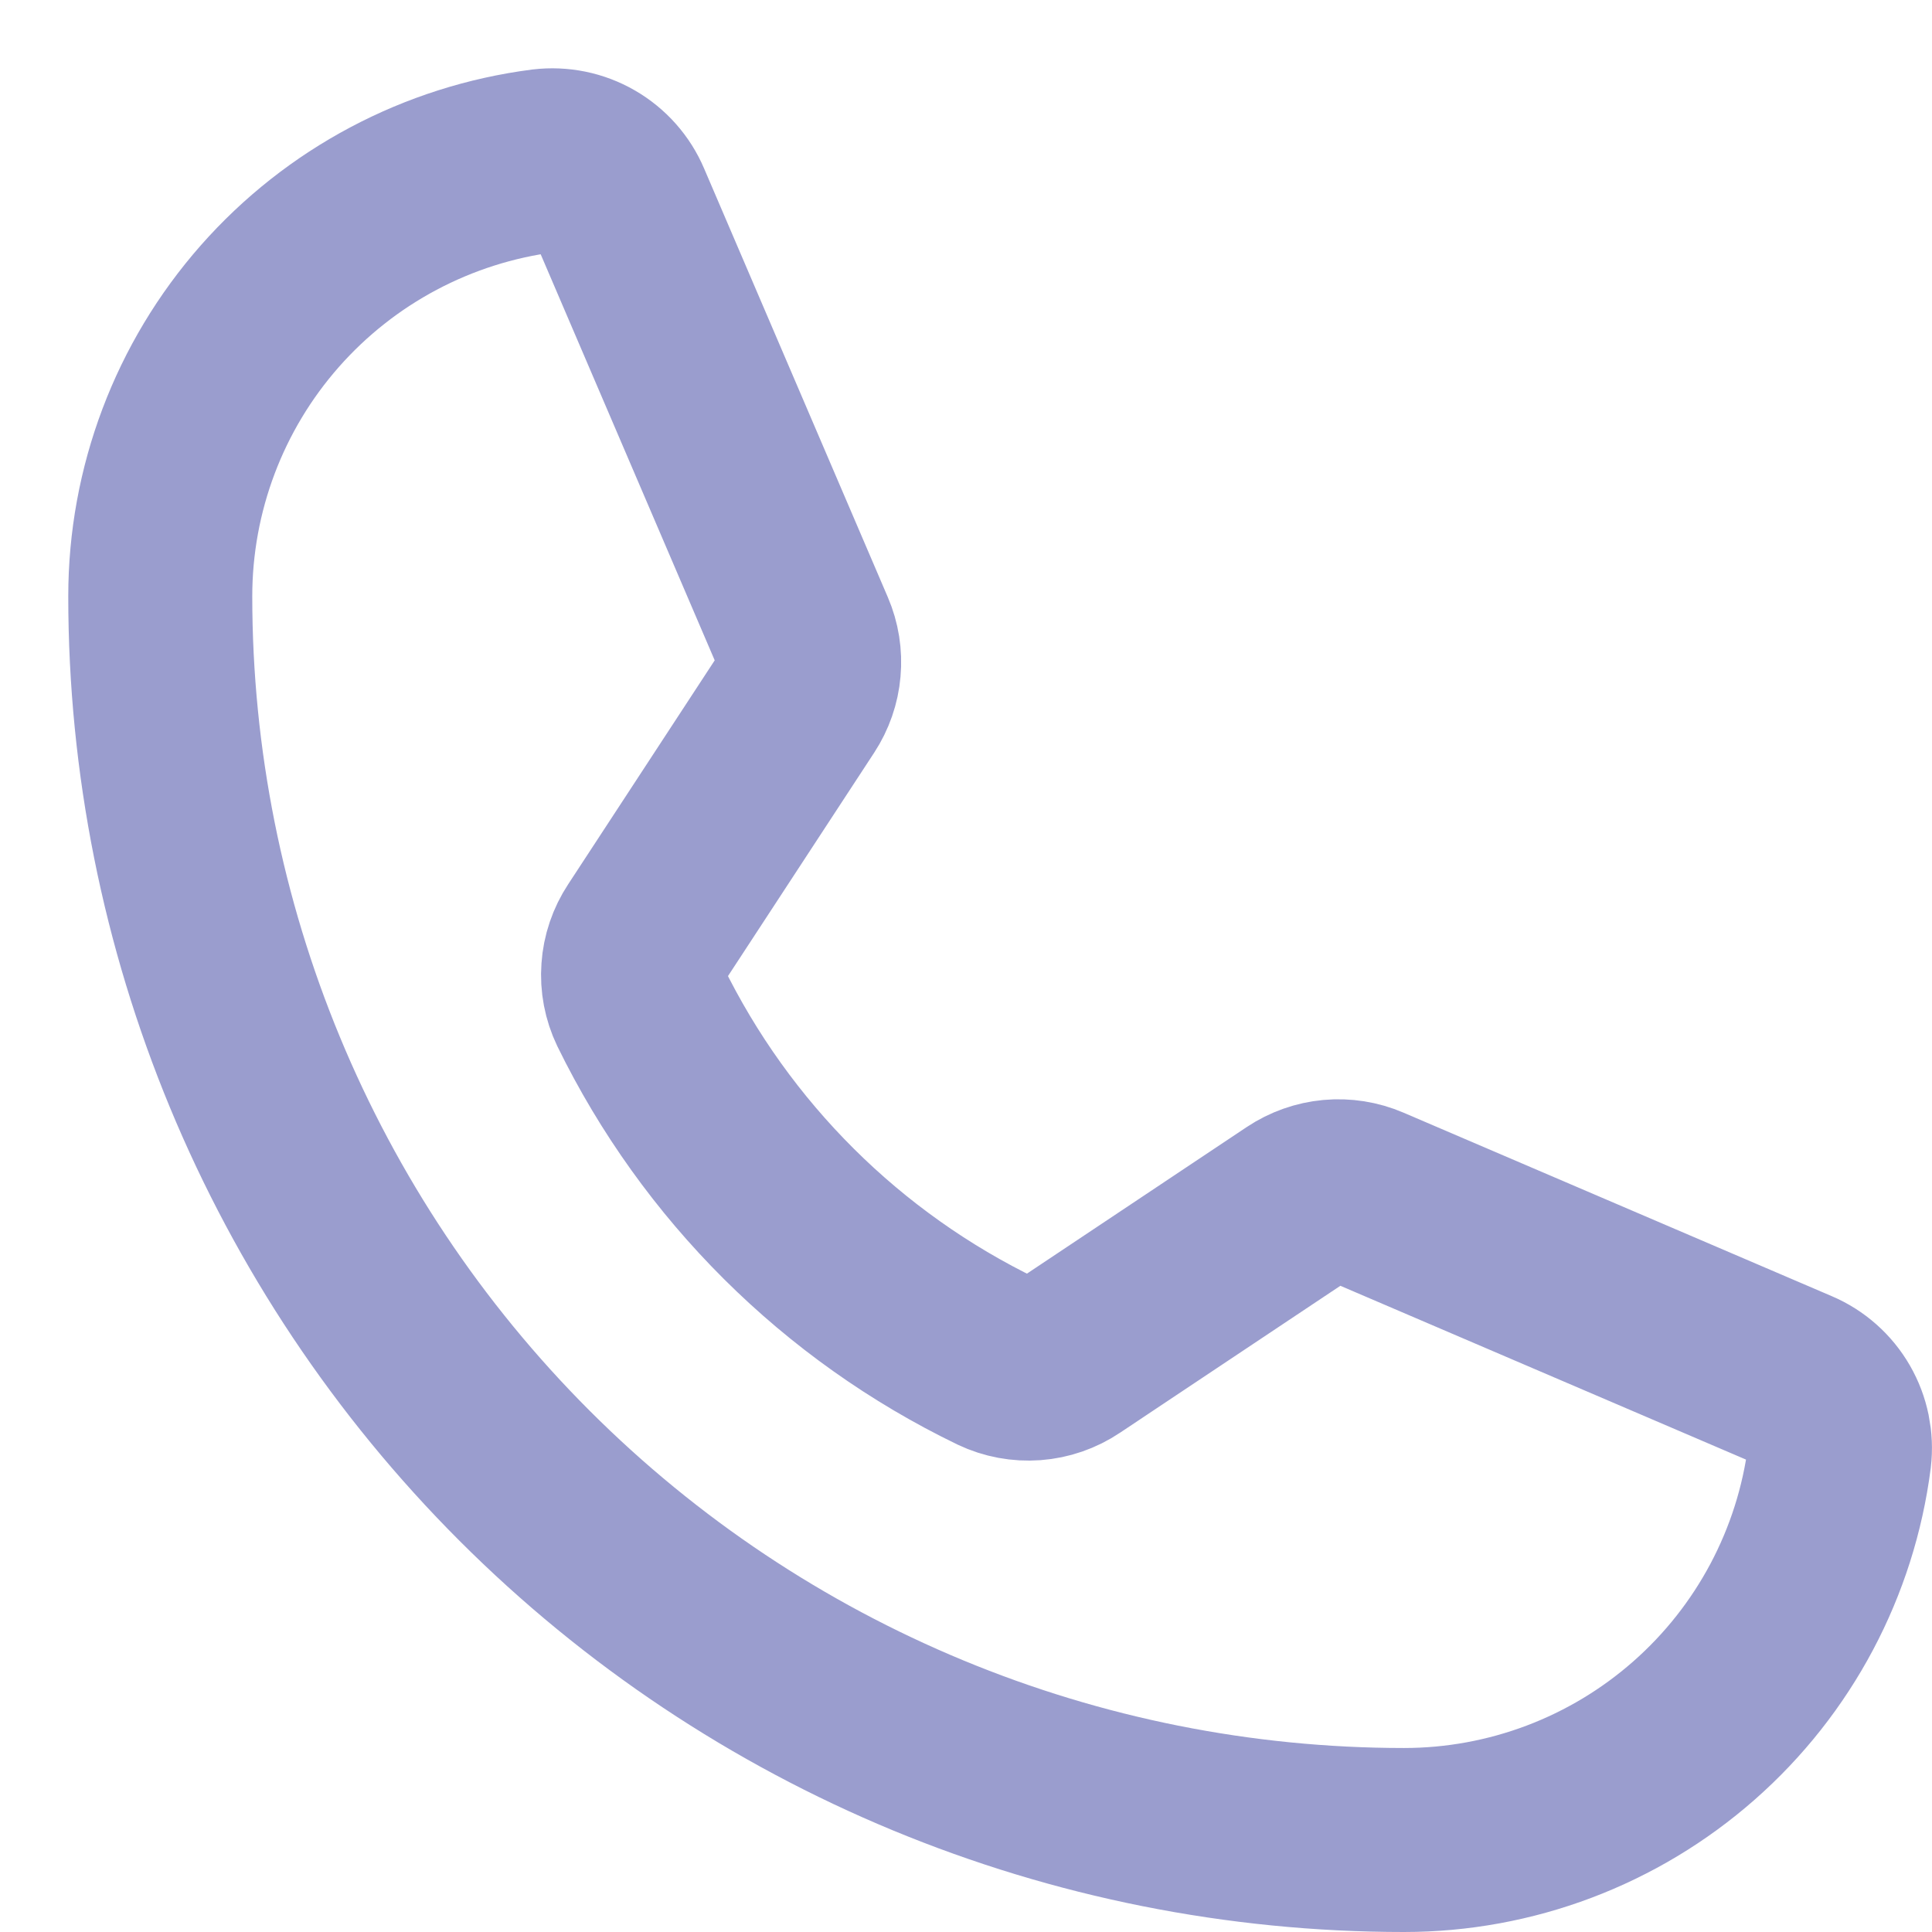 <svg width="21" height="21" viewBox="0 0 21 21" fill="none" xmlns="http://www.w3.org/2000/svg">
<path d="M6.958 10.936C7.783 12.623 9.15 13.983 10.84 14.8C10.964 14.859 11.101 14.884 11.237 14.874C11.373 14.864 11.505 14.818 11.618 14.742L14.107 13.082C14.217 13.009 14.344 12.964 14.475 12.952C14.607 12.94 14.74 12.961 14.861 13.013L19.517 15.008C19.675 15.075 19.807 15.192 19.893 15.341C19.979 15.49 20.014 15.662 19.994 15.833C19.847 16.984 19.285 18.043 18.413 18.81C17.542 19.577 16.421 20 15.261 20C11.675 20 8.237 18.576 5.702 16.041C3.166 13.505 1.742 10.067 1.742 6.482C1.742 5.321 2.165 4.2 2.932 3.329C3.7 2.457 4.758 1.896 5.909 1.748C6.08 1.728 6.253 1.763 6.401 1.849C6.55 1.935 6.667 2.067 6.734 2.225L8.731 6.885C8.783 7.006 8.804 7.137 8.792 7.268C8.781 7.398 8.737 7.524 8.665 7.634L7.012 10.16C6.937 10.274 6.892 10.405 6.883 10.541C6.873 10.677 6.899 10.813 6.958 10.936V10.936Z" stroke="#9A9DCE" stroke-width="2" stroke-linecap="round" stroke-linejoin="round"/>
</svg>

